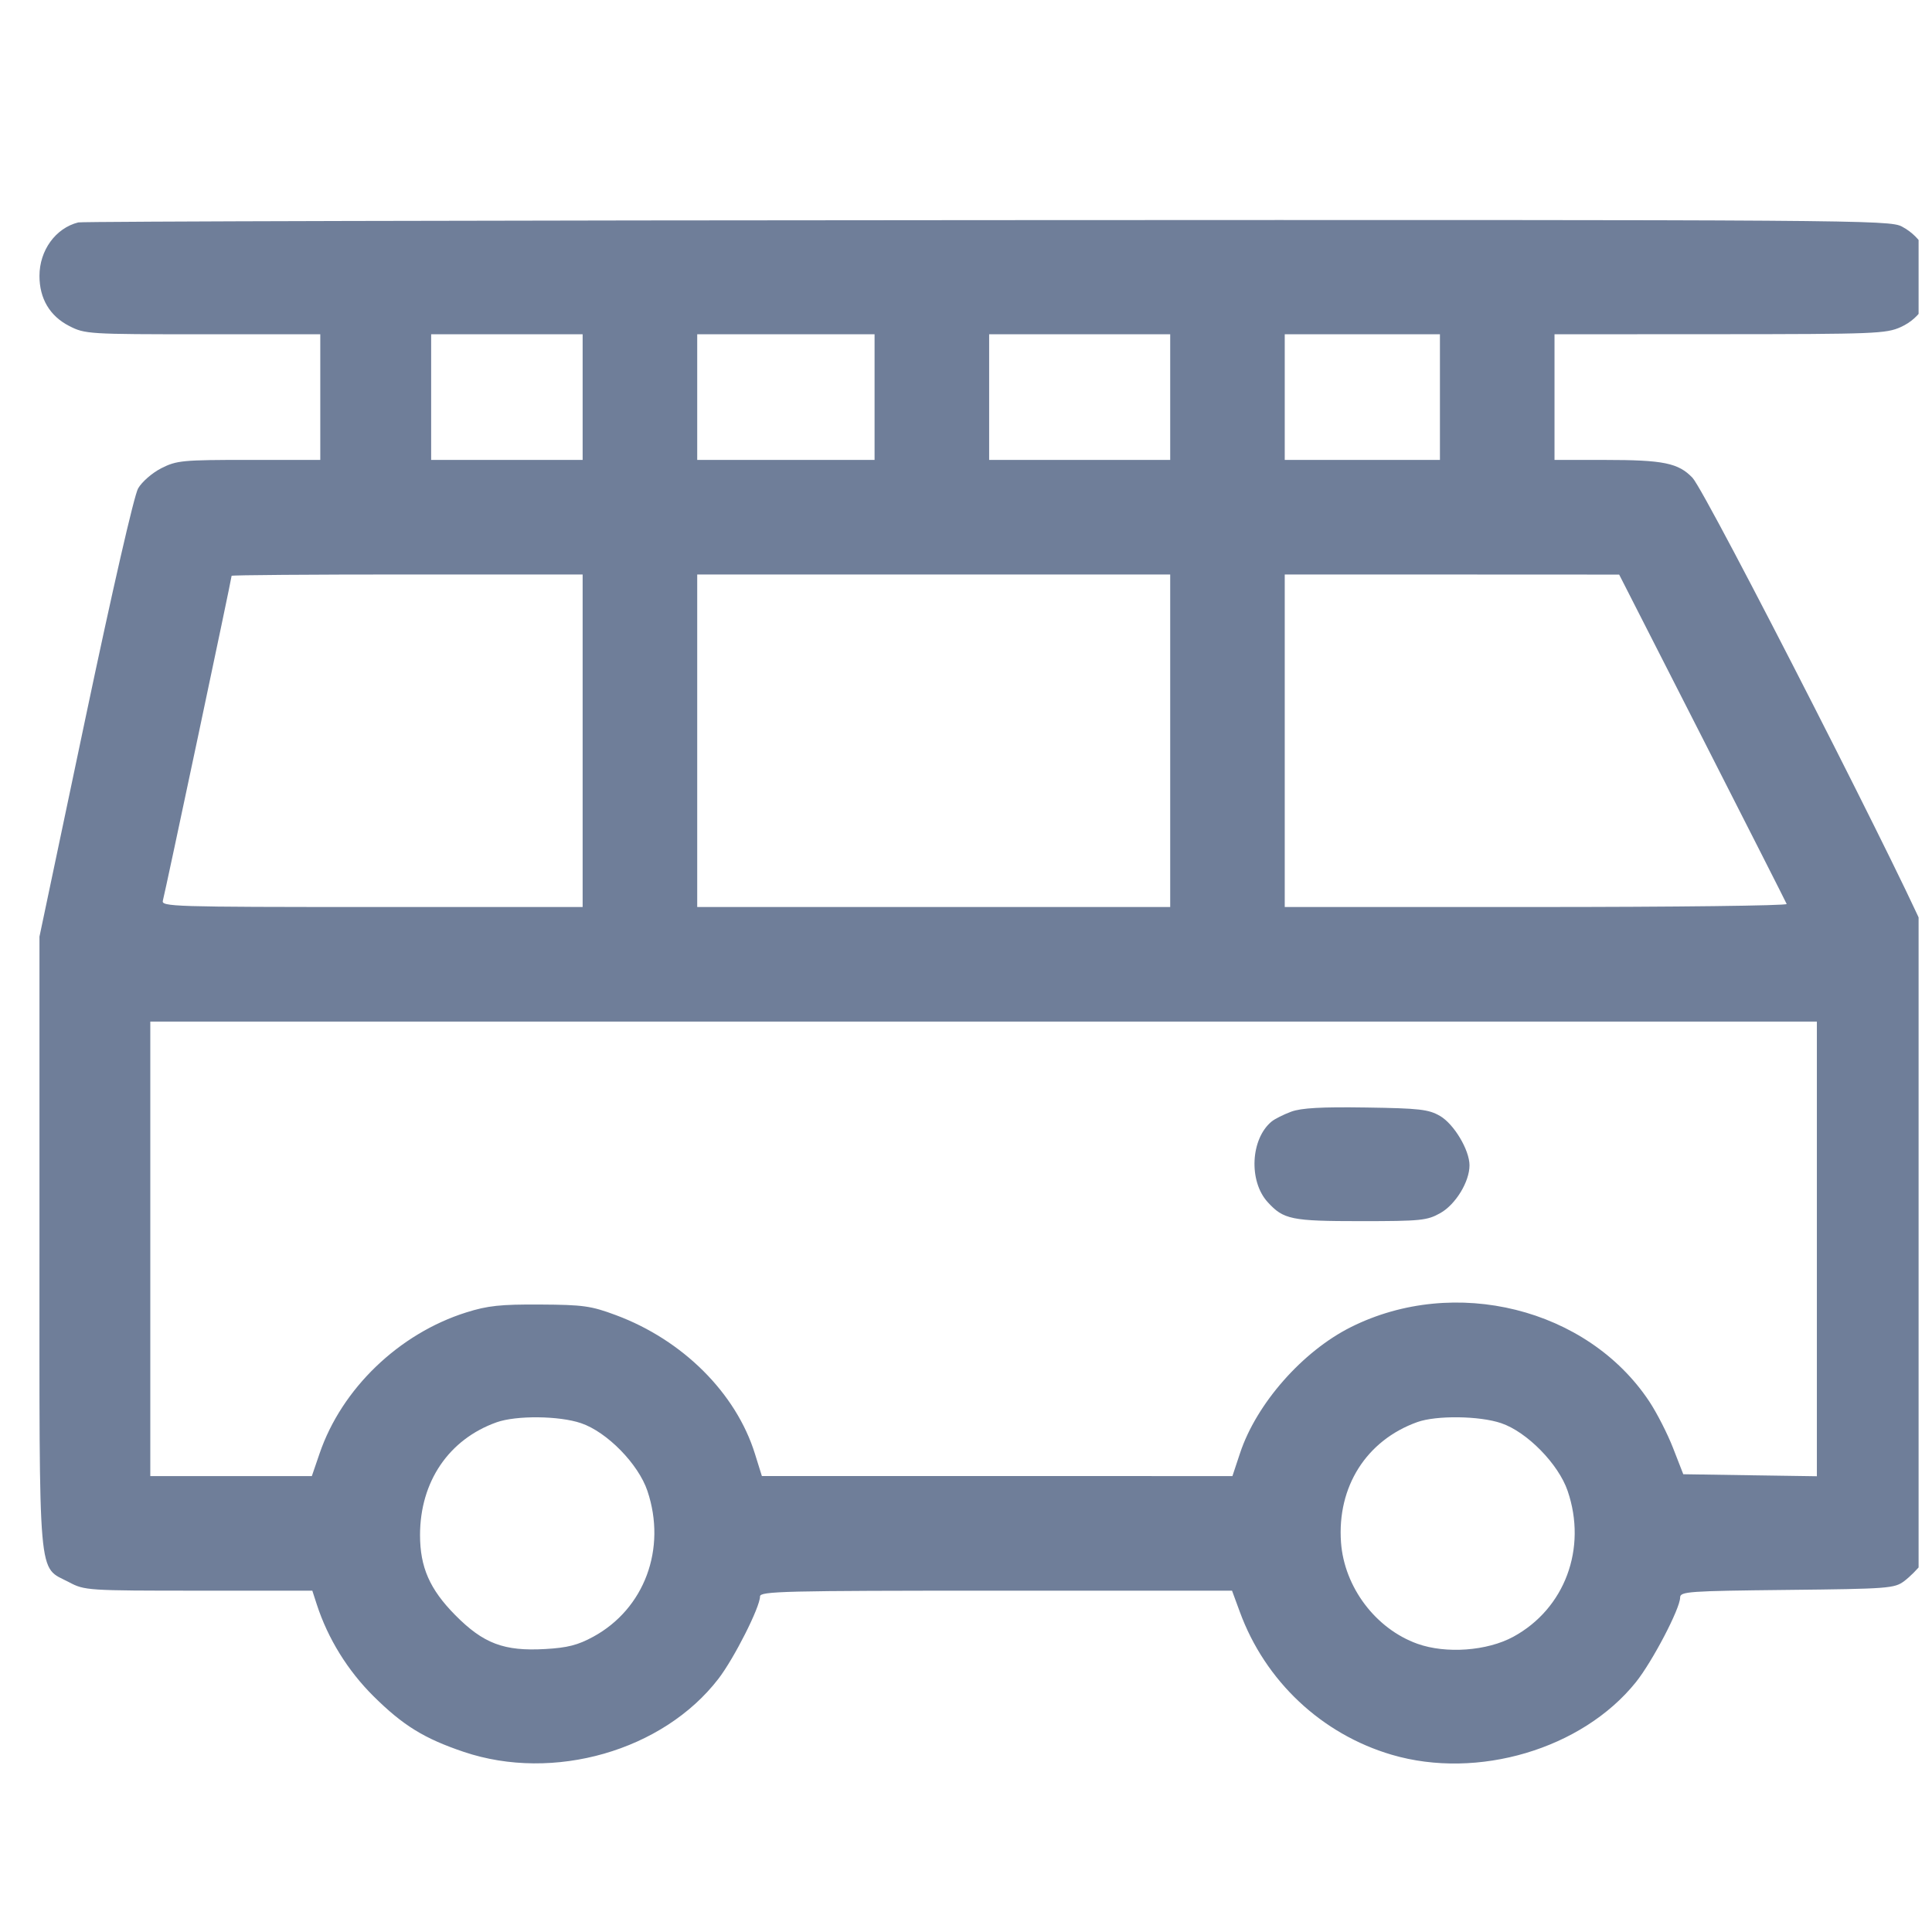 <svg width="49" height="49" viewBox="0 0 49 49" fill="none" xmlns="http://www.w3.org/2000/svg">
<g clip-path="url(#clip0_10_2390)">
<path fill-rule="evenodd" clip-rule="evenodd" d="M1.985 5.641C1.41 5.785 1.001 6.35 1.001 6.998C1.001 7.573 1.263 8.015 1.754 8.267C2.155 8.473 2.239 8.478 5.144 8.478H8.123V10.071V11.664H6.316C4.627 11.664 4.481 11.678 4.092 11.875C3.86 11.993 3.6 12.219 3.503 12.387C3.401 12.565 2.855 14.947 2.166 18.221L1.001 23.755V31.511C1.001 40.291 0.95 39.705 1.752 40.129C2.146 40.338 2.219 40.343 5.038 40.343H7.921L8.035 40.694C8.315 41.556 8.817 42.369 9.472 43.019C10.22 43.761 10.757 44.093 11.763 44.432C14.04 45.2 16.816 44.403 18.22 42.579C18.62 42.059 19.276 40.761 19.276 40.489C19.276 40.358 19.892 40.343 25.262 40.343H31.247L31.445 40.881C32.087 42.636 33.52 43.982 35.299 44.505C37.48 45.146 40.13 44.358 41.49 42.664C41.907 42.144 42.612 40.796 42.612 40.517C42.612 40.365 42.817 40.351 45.323 40.324C47.892 40.297 48.048 40.285 48.293 40.102C48.435 39.996 48.639 39.793 48.745 39.65C48.936 39.395 48.939 39.301 48.964 31.831C48.98 27.006 48.955 24.109 48.895 23.826C48.777 23.271 43.277 12.485 42.925 12.117C42.567 11.743 42.188 11.665 40.714 11.665L39.426 11.664V10.071V8.478L43.62 8.476C47.553 8.474 47.838 8.463 48.21 8.294C49.251 7.821 49.267 6.293 48.237 5.746C47.921 5.578 47.131 5.573 25.041 5.583C12.463 5.589 2.088 5.615 1.985 5.641ZM14.777 10.071V11.664H12.856H10.935V10.071V8.478H12.856H14.777V10.071ZM22.181 10.071V11.664H19.932H17.683V10.071V8.478H19.932H22.181V10.071ZM29.679 10.071V11.664H27.383H25.087V10.071V8.478H27.383H29.679V10.071ZM36.52 10.071V11.664H34.552H32.584V10.071V8.478H34.552H36.52V10.071ZM14.777 18.787V23.004H9.429C4.379 23.004 4.084 22.995 4.131 22.84C4.179 22.681 5.874 14.673 5.874 14.604C5.874 14.585 7.877 14.57 10.326 14.57H14.777V18.787ZM29.679 18.787V23.004H23.681H17.683V18.787V14.57H23.681H29.679V18.787ZM43.175 18.711C44.334 20.987 45.297 22.884 45.314 22.927C45.332 22.97 42.474 23.004 38.965 23.004H32.584V18.787V14.57L36.825 14.571L41.066 14.573L43.175 18.711ZM46.08 31.676V37.441L44.386 37.416L42.692 37.39L42.434 36.728C42.293 36.364 42.02 35.831 41.829 35.543C40.261 33.18 36.895 32.342 34.263 33.658C33.036 34.272 31.869 35.597 31.452 36.85L31.257 37.437L25.29 37.436L19.323 37.436L19.146 36.869C18.667 35.332 17.317 33.986 15.621 33.355C14.99 33.12 14.793 33.092 13.7 33.086C12.691 33.08 12.368 33.115 11.825 33.286C10.118 33.824 8.666 35.22 8.105 36.865L7.909 37.437H5.861H3.812V31.673V25.91H24.946H46.08V31.676ZM32.747 28.195C32.553 28.267 32.329 28.379 32.249 28.446C31.718 28.887 31.666 29.956 32.15 30.487C32.553 30.93 32.751 30.971 34.511 30.971C36.04 30.971 36.195 30.955 36.531 30.766C36.918 30.548 37.27 29.972 37.27 29.555C37.27 29.167 36.875 28.506 36.52 28.302C36.233 28.136 36.002 28.109 34.646 28.089C33.512 28.072 33.006 28.1 32.747 28.195ZM14.737 36.095C15.395 36.318 16.191 37.131 16.42 37.813C16.913 39.279 16.346 40.804 15.045 41.512C14.658 41.723 14.394 41.791 13.832 41.823C12.784 41.884 12.26 41.686 11.543 40.96C10.898 40.306 10.653 39.747 10.653 38.93C10.655 37.577 11.383 36.505 12.594 36.073C13.094 35.895 14.182 35.906 14.737 36.095ZM38.074 36.095C38.728 36.317 39.526 37.13 39.759 37.813C40.258 39.271 39.688 40.801 38.381 41.512C37.718 41.873 36.674 41.949 35.949 41.69C34.889 41.31 34.093 40.253 34.011 39.117C33.91 37.704 34.656 36.529 35.947 36.067C36.431 35.894 37.525 35.908 38.074 36.095Z" fill="#6F7E99"/>
</g>
<defs>
<clipPath id="clip0_10_2390">
<rect width="48" height="48" fill="white" transform="translate(0.66 0.67)"/>
</clipPath>
</defs>
</svg>
